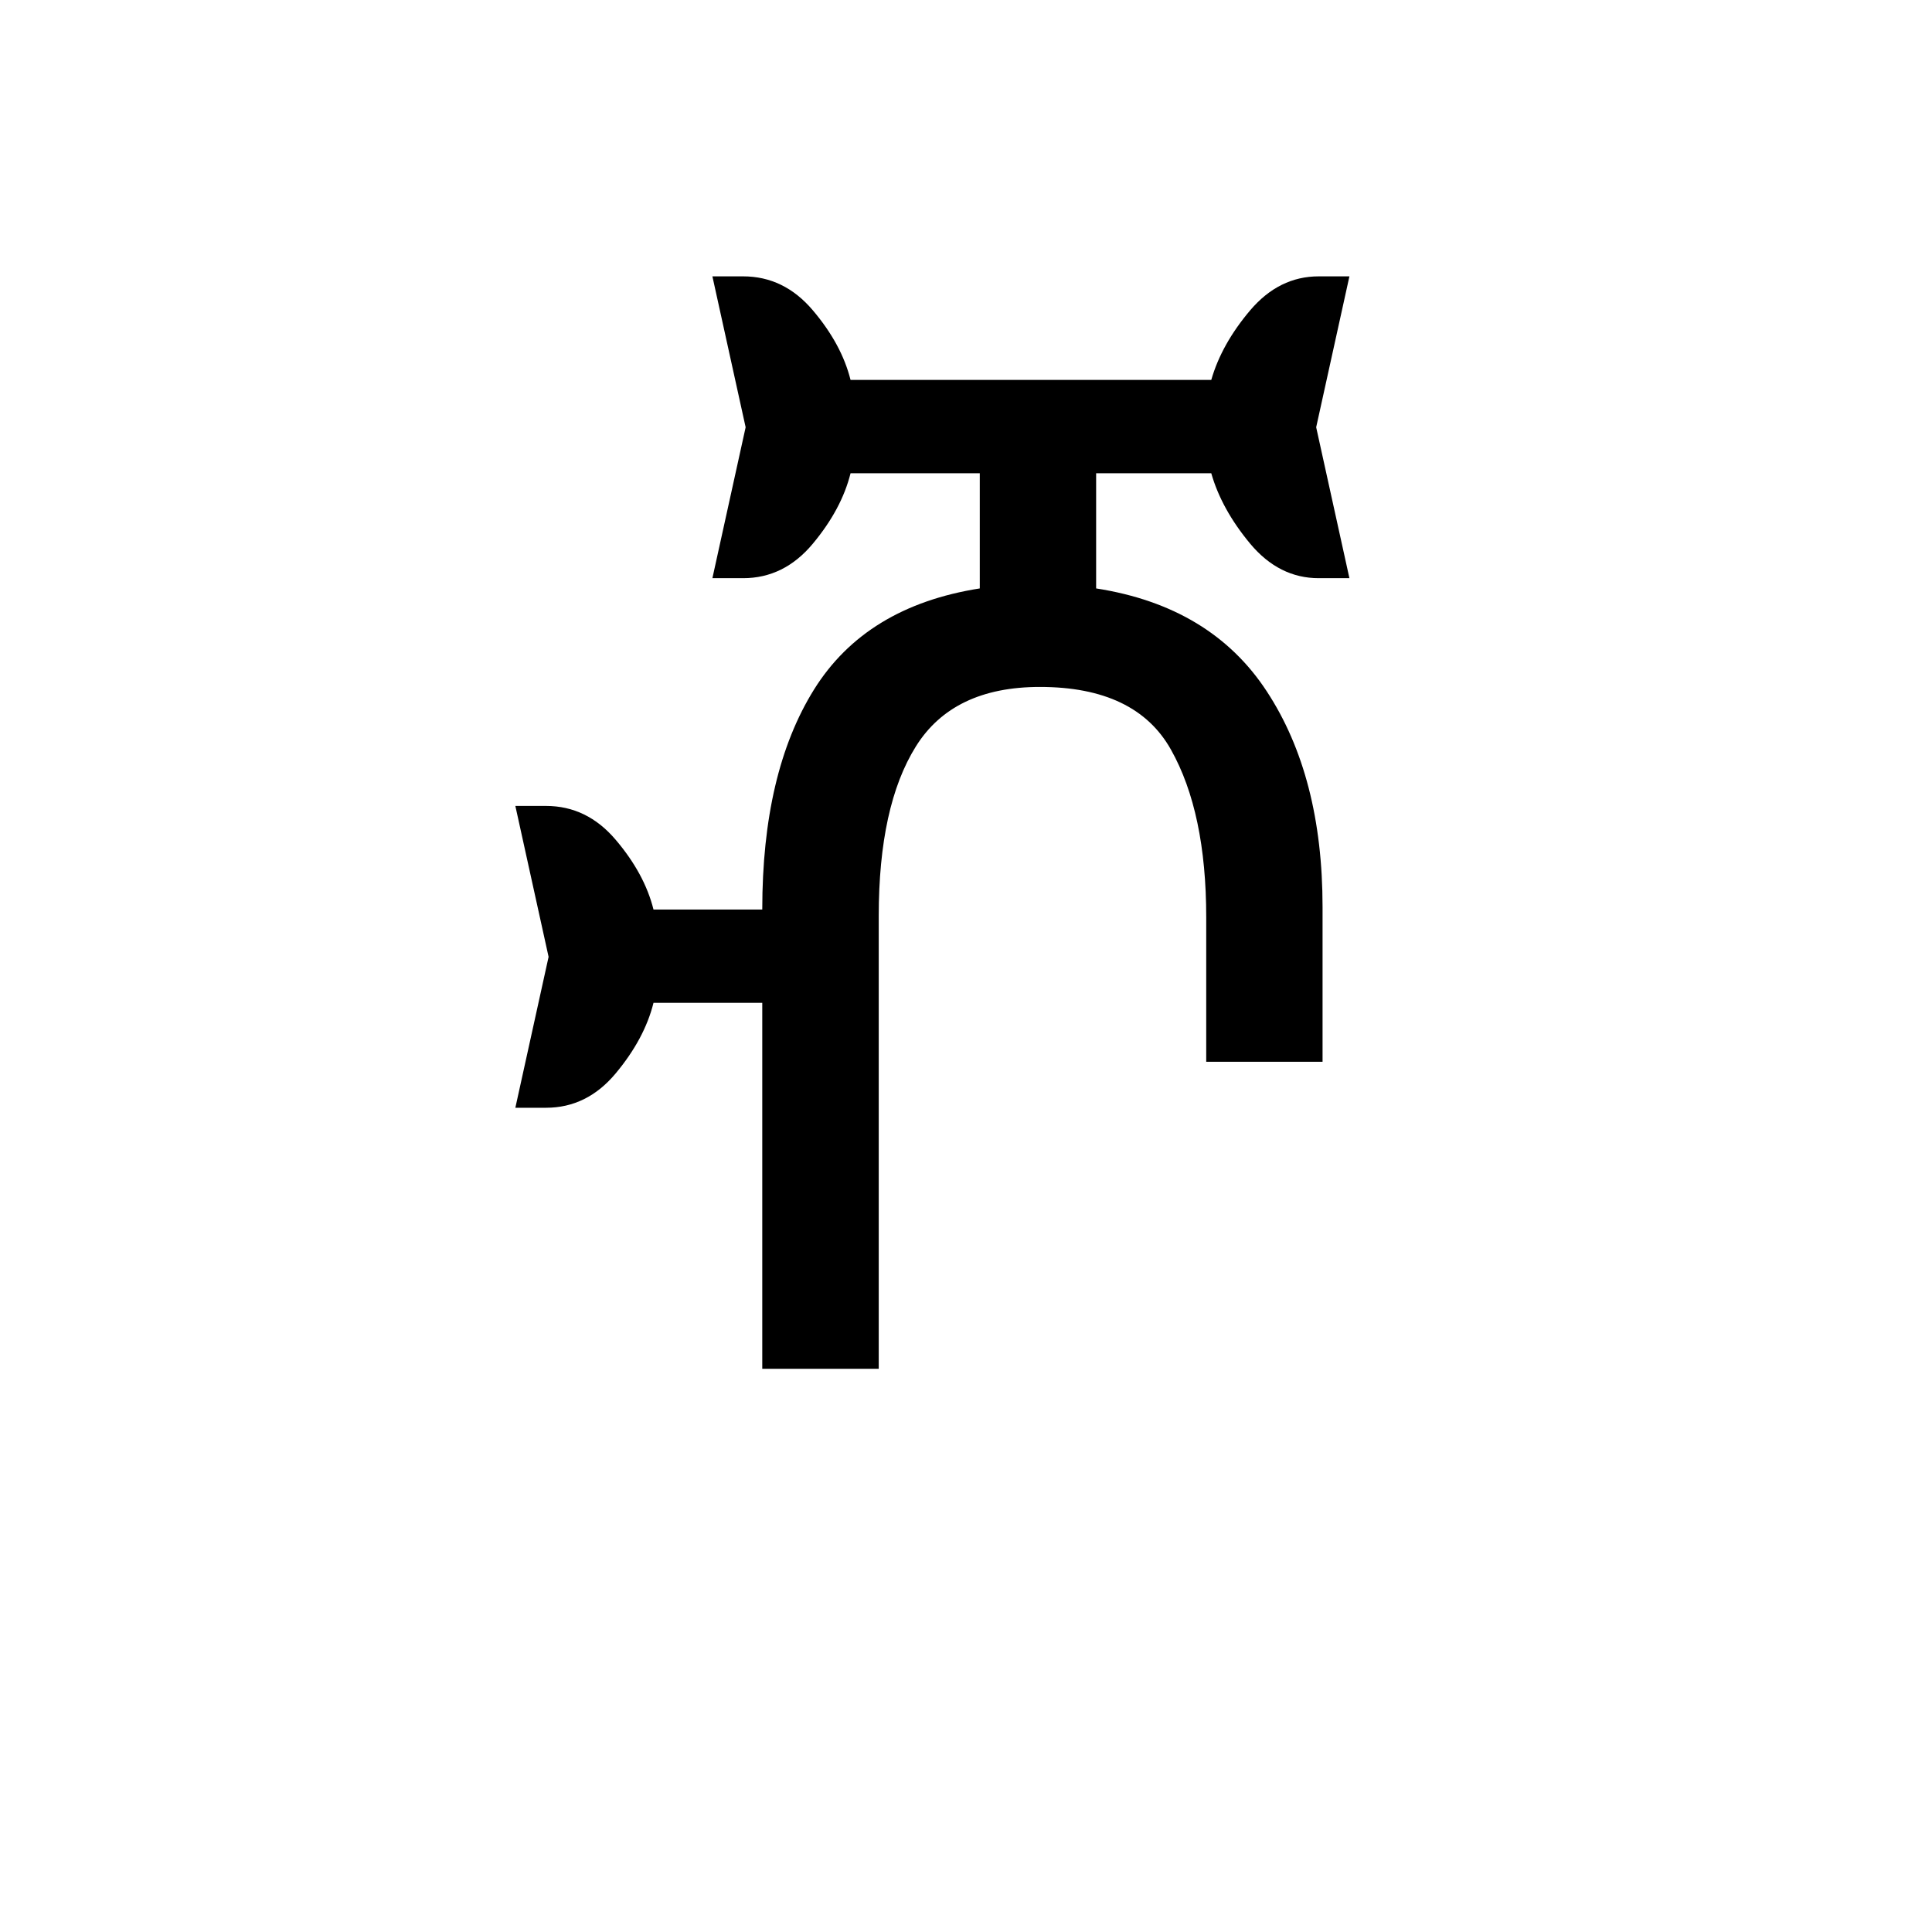 <?xml version="1.0" encoding="UTF-8"?>
<svg xmlns="http://www.w3.org/2000/svg" xmlns:xlink="http://www.w3.org/1999/xlink" width="227.04pt" height="227.04pt" viewBox="0 0 227.04 227.04" version="1.1">
<defs>
<g>
<symbol overflow="visible" id="glyph0-0">
<path style="stroke:none;" d=""/>
</symbol>
<symbol overflow="visible" id="glyph0-1">
<path style="stroke:none;" d="M 2.25 -30.672 L 6.156 -48.406 L 2.25 -66.141 L 5.859 -66.141 C 9.066 -66.141 11.797 -64.812 14.047 -62.156 C 16.305 -59.5 17.785 -56.77 18.484 -53.969 L 31.266 -53.969 C 31.266 -64.688 33.289 -73.301 37.344 -79.812 C 41.406 -86.332 47.898 -90.297 56.828 -91.703 L 56.828 -105.234 L 41.641 -105.234 C 40.941 -102.422 39.461 -99.66 37.203 -96.953 C 34.953 -94.254 32.223 -92.906 29.016 -92.906 L 25.406 -92.906 L 29.312 -110.641 L 25.406 -128.375 L 29.016 -128.375 C 32.223 -128.375 34.953 -127.047 37.203 -124.391 C 39.461 -121.734 40.941 -119.004 41.641 -116.203 L 84.031 -116.203 C 84.832 -119.004 86.359 -121.734 88.609 -124.391 C 90.867 -127.047 93.551 -128.375 96.656 -128.375 L 100.266 -128.375 L 96.359 -110.641 L 100.266 -92.906 L 96.656 -92.906 C 93.551 -92.906 90.867 -94.254 88.609 -96.953 C 86.359 -99.66 84.832 -102.422 84.031 -105.234 L 70.5 -105.234 L 70.5 -91.703 C 79.52 -90.297 86.207 -86.258 90.562 -79.594 C 94.926 -72.938 97.109 -64.492 97.109 -54.266 L 97.109 -36.078 L 83.438 -36.078 L 83.438 -53.062 C 83.438 -61.281 82.055 -67.844 79.297 -72.75 C 76.547 -77.664 71.41 -80.125 63.891 -80.125 C 57.078 -80.125 52.219 -77.789 49.312 -73.125 C 46.406 -68.469 44.953 -61.832 44.953 -53.219 L 44.953 0 L 31.266 0 L 31.266 -43 L 18.484 -43 C 17.785 -40.188 16.305 -37.426 14.047 -34.719 C 11.797 -32.02 9.066 -30.672 5.859 -30.672 Z M 2.25 -30.672 "/>
</symbol>
</g>
</defs>
<g id="surface1941">
<g clip-path="url(#clip1)" clip-rule="nonzero">
<path style=" stroke:none;fill-rule:nonzero;fill:rgb(100%,100%,100%);fill-opacity:0;" d="M 0 -88075.996 L 227 -88075.996 L 227 30644.996 L 0 30644.996 Z M 0 -88075.996 "/>
</g>
<g style="fill:rgb(0%,0%,0%);fill-opacity:1;">
  <use xlink:href="#glyph0-1" x="58.312" y="160.851"/>
</g>
</g>
</svg>
